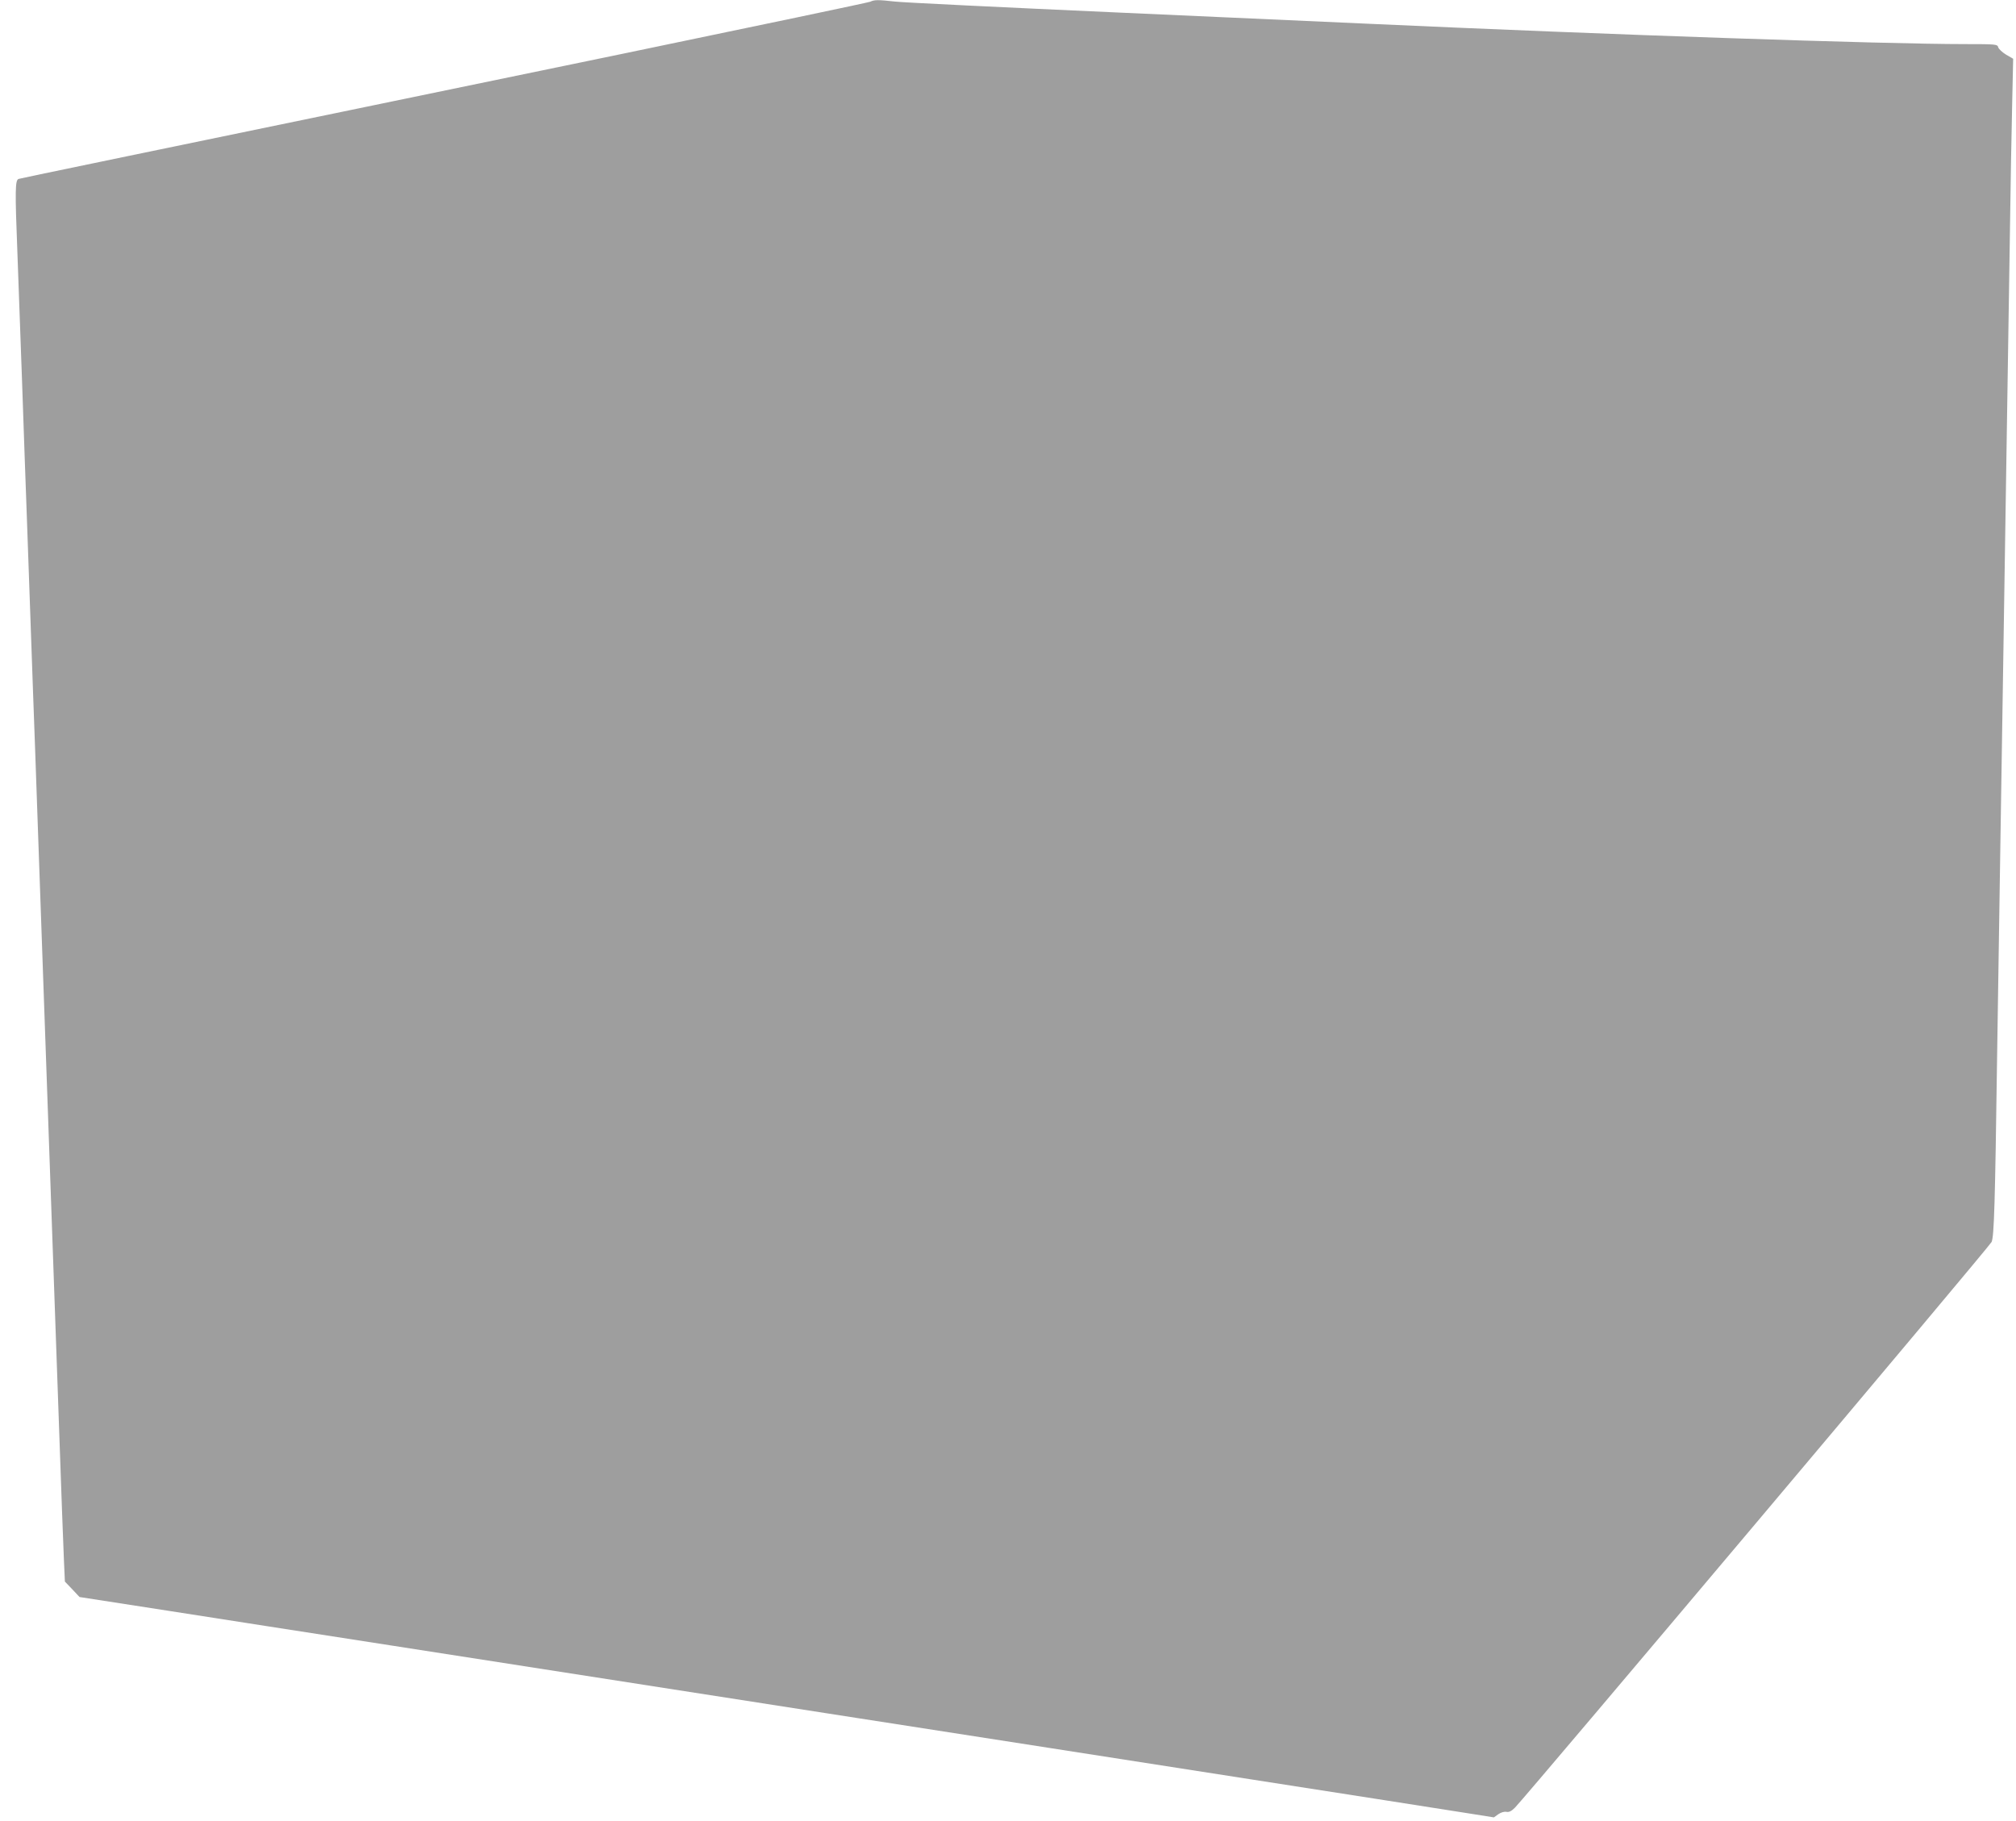 <?xml version="1.0" standalone="no"?>
<!DOCTYPE svg PUBLIC "-//W3C//DTD SVG 20010904//EN"
 "http://www.w3.org/TR/2001/REC-SVG-20010904/DTD/svg10.dtd">
<svg version="1.0" xmlns="http://www.w3.org/2000/svg"
 width="1280pt" height="1156pt" viewBox="0 0 1280 1156"
 preserveAspectRatio="xMidYMid meet">
<g transform="translate(0,1156) scale(0.1,-0.1)"
fill="#9e9e9e" stroke="none">
<path d="M5525 11549 c-11 -5 -717 -153 -1570 -330 -3310 -684 -3821 -790
-3837 -795 -22 -7 -23 -74 -8 -455 5 -140 19 -513 30 -829 11 -316 24 -699 30
-850 5 -151 14 -405 20 -565 6 -159 15 -414 20 -565 6 -151 19 -530 30 -842
11 -313 29 -822 40 -1133 11 -311 29 -820 40 -1132 11 -313 29 -822 40 -1133
36 -1018 40 -1133 46 -1268 l6 -133 47 -49 46 -49 555 -86 c305 -48 944 -147
1420 -221 1144 -178 2588 -403 2980 -464 173 -27 720 -112 1215 -189 855 -133
1237 -193 2130 -332 215 -34 455 -71 535 -84 l145 -23 28 20 c17 12 39 18 52
15 17 -3 32 5 54 27 90 94 3016 3566 3026 3591 16 36 22 238 35 1175 6 371 15
956 20 1300 5 344 14 918 20 1275 6 358 15 936 20 1285 6 349 14 928 20 1285
5 358 12 772 16 921 l6 271 -45 26 c-24 15 -47 36 -50 47 -5 19 -13 20 -209
20 -521 0 -2251 59 -3808 130 -124 6 -826 37 -1560 70 -734 33 -1376 64 -1427
70 -108 12 -131 12 -158 -1z"/>
</g>
</svg>
